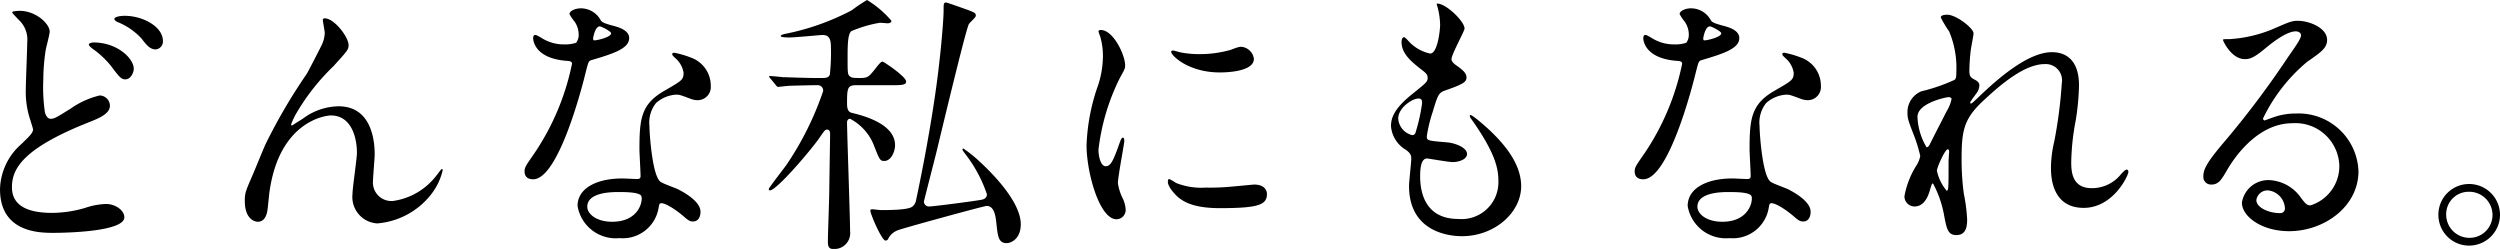 <svg xmlns="http://www.w3.org/2000/svg" width="180.16" height="17.94" viewBox="0 0 180.16 17.94"><g transform="translate(-334.988 -860.015)"><path d="M5.52-2.9C5.52.24,8.42.24,9.36.24c1.04,0,5.12-.1,5.12-1.12,0-.5-.64-.96-1.32-.96a5.143,5.143,0,0,0-1.5.28,8.476,8.476,0,0,1-2.42.36c-1.54,0-2.86-.42-2.86-1.84,0-1.28.68-2.76,5.52-4.68.76-.3,1.54-.62,1.54-1.2a.751.751,0,0,0-.74-.74,6.113,6.113,0,0,0-2.08.94c-1.06.66-1.18.74-1.46.74-.26,0-.38-.38-.4-.44a12.316,12.316,0,0,1-.12-2.38,14.213,14.213,0,0,1,.18-2.18c.04-.2.28-1.1.28-1.28,0-.56-.98-1.5-2.18-1.5-.06,0-.52.02-.52.1,0,.06.06.12.48.56a1.927,1.927,0,0,1,.6,1.62c0,.52-.1,2.84-.1,3.3a6.416,6.416,0,0,0,.34,2.34c.02.08.18.56.18.62,0,.26-.26.5-.86,1.08A4.45,4.45,0,0,0,5.52-2.9Zm9-12.5c-.56,0-.76.14-.76.22,0,.06.06.16.26.24a4.761,4.761,0,0,1,1.7,1.18c.34.44.6.78,1.02.78a.569.569,0,0,0,.52-.6C17.26-14.64,15.78-15.4,14.52-15.4Zm-2.26,1.92c-.16,0-.34.06-.34.16,0,.08.2.24.28.3a6.44,6.44,0,0,1,1.34,1.26c.58.78.72.94,1.02.94.38,0,.6-.5.6-.76C15.16-12.32,13.98-13.48,12.26-13.48Zm16.66-1.74c-.1,0-.14.06-.14.12,0,.08.14.8.14.92a2.057,2.057,0,0,1-.18.8c-.16.36-1,1.96-1.1,2.14a40.234,40.234,0,0,0-2.98,5.08c-.14.3-.78,1.88-.94,2.24-.5,1.16-.56,1.28-.56,1.86,0,1.3.7,1.5.94,1.5.5,0,.62-.52.66-.66.06-.2.14-1.26.18-1.5.72-5.12,4.08-5.5,4.42-5.5,1.48,0,1.88,1.58,1.88,2.7,0,.42-.32,2.52-.32,2.98A1.906,1.906,0,0,0,32.7-.44,5.491,5.491,0,0,0,36.48-2.4a4.5,4.5,0,0,0,.94-1.86c0-.06-.02-.1-.06-.1-.06,0-.32.4-.4.48a4.763,4.763,0,0,1-3.1,1.82A1.331,1.331,0,0,1,32.4-3.52c0-.28.12-1.6.12-1.9,0-.8-.14-3.46-2.6-3.46A4.386,4.386,0,0,0,27.36-8c-.18.12-.56.34-.78.5-.06,0-.08-.02-.08-.08a5.237,5.237,0,0,1,.4-.84,15.637,15.637,0,0,1,2.64-3.34c.98-1.08,1.1-1.2,1.1-1.52C30.64-13.88,29.6-15.22,28.92-15.22Zm18.12,1.76a2.491,2.491,0,0,1-.88.12,2.963,2.963,0,0,1-1.54-.42c-.4-.24-.46-.26-.54-.26-.12,0-.14.16-.14.24,0,.02,0,1.42,2.36,1.62.3.02.44.04.44.22a17.894,17.894,0,0,1-2.76,6.52c-.6.86-.66.96-.66,1.24,0,.2.08.56.62.56,1.84,0,3.56-6.76,3.8-7.76.18-.7.2-.76.38-.82,1.62-.48,2.74-.84,2.74-1.6,0-.56-.76-.78-1.14-.88-.6-.16-.8-.24-.9-.38a1.626,1.626,0,0,0-1.44-.88c-.4,0-.82.18-.82.42a3.969,3.969,0,0,0,.38.56,1.633,1.633,0,0,1,.28.88A.947.947,0,0,1,47.04-13.46Zm1.26-.18a.214.214,0,0,1-.04-.12c0-.06.14-.88.48-.88.12,0,.82.36.82.5C49.56-13.84,48.36-13.58,48.3-13.64ZM53.1-1.88c.28-.12,1.2.5,1.74.98.3.26.42.32.62.32.4,0,.54-.36.54-.7,0-.74-1.16-1.38-1.58-1.6-.18-.1-1.12-.42-1.3-.56-.6-.42-.8-3.52-.8-4.02a2.255,2.255,0,0,1,.48-1.66,2.394,2.394,0,0,1,1.46-.6c.24,0,.32.04,1.08.32a1.383,1.383,0,0,0,.46.08.95.95,0,0,0,.94-1.04,2.146,2.146,0,0,0-1.46-2.04,6.369,6.369,0,0,0-1.18-.34c-.08,0-.14.04-.14.1,0,.08.08.16.26.32a1.756,1.756,0,0,1,.56,1.02c0,.52-.14.58-1.38,1.3-1.68.96-1.8,2.02-1.8,4.22,0,.28.08,1.62.08,1.92,0,.2-.1.22-.28.22-.14,0-.88-.04-1.04-.04-1.8,0-3.22.68-3.22,1.98A2.787,2.787,0,0,0,50.16.62a2.617,2.617,0,0,0,2.82-2.18C53.02-1.76,53.02-1.84,53.1-1.88ZM51.74-2.4c.12.32-.16,1.84-2.1,1.84-1.2,0-1.8-.6-1.8-1.08,0-1.06,1.8-1.06,2.26-1.06S51.64-2.7,51.74-2.4Zm18.02-8c.66,0,1.06,0,1.06-.26,0-.36-1.62-1.44-1.7-1.44-.12,0-.28.2-.56.56-.42.52-.5.62-1.04.62-.4,0-.58,0-.7-.08-.22-.14-.22-.24-.22-1.28,0-.94,0-1.82.28-2.02a9.2,9.2,0,0,1,2.04-.6c.1,0,.52.04.56.04.14,0,.28-.06.28-.18A7.133,7.133,0,0,0,68-16.54a11.807,11.807,0,0,0-1.1.74A17.561,17.561,0,0,1,62-14.08c-.02.02-.22.06-.22.14,0,.1.5.1.64.1.38,0,2.26-.18,2.36-.18.52,0,.62.32.62.94a14.632,14.632,0,0,1-.08,1.92c-.08.18-.18.24-.56.24h-.44c-.74,0-1.66-.04-2.4-.06-.14-.02-.78-.08-.9-.08-.02,0-.08,0-.08.04s.02.04.1.14l.38.46c.06.08.1.14.18.14.06,0,.74-.08.84-.08.8-.02,1.48-.04,1.96-.04a.392.392,0,0,1,.44.42,21.991,21.991,0,0,1-2.66,5.34c-.14.2-1.26,1.64-1.26,1.72,0,.06.02.1.08.1.5,0,3.04-3,3.58-3.8.36-.52.4-.58.54-.58.22,0,.22.22.22.36,0,.1-.04,2.56-.06,4,0,.58-.1,3.16-.1,3.68,0,.32.04.56.36.56A1.141,1.141,0,0,0,66.78.12c0-.88-.22-7.22-.22-7.82,0-.14.06-.28.22-.28A3.66,3.66,0,0,1,68.52-6c.38.96.42,1.06.72,1.06.5,0,.78-.68.78-1.14,0-1.56-2.36-2.14-3.08-2.32-.2-.04-.38-.14-.38-.66,0-1.18.04-1.34.7-1.34ZM69.34.8a.237.237,0,0,0,.2-.16A1.268,1.268,0,0,1,70.2.06c.32-.14,6.24-1.76,6.42-1.76.52,0,.64.64.7,1.22.1.94.14,1.46.74,1.46.3,0,1.02-.28,1.02-1.36,0-1.42-1.58-3.22-2.86-4.42a9.734,9.734,0,0,0-1.28-1.04c-.04,0-.06.04-.06.08,0,.06.04.1.28.42a9.78,9.78,0,0,1,1.48,2.8c0,.32-.3.38-.42.4-.52.1-3.46.48-3.74.48A.36.36,0,0,1,72.1-2c0-.08.9-3.52.98-3.9.32-1.32,2.04-8.52,2.26-8.9.04-.1.5-.48.5-.6,0-.2-.06-.22-.56-.42-.18-.06-1.5-.54-1.58-.54-.18,0-.18.12-.18.52,0,.82-.22,3.06-.3,3.7-.32,3-1.02,6.9-1.68,10a.74.74,0,0,1-.24.46c-.16.16-.68.28-2.28.28-.1,0-.56-.06-.66-.06-.06,0-.12.02-.12.1C68.24-1.12,69.06.8,69.34.8ZM84.68-5.76a15.593,15.593,0,0,1,1.54-5.16c.38-.68.38-.7.38-.92,0-.72-.84-2.54-1.76-2.54-.08,0-.16.04-.16.1a2.532,2.532,0,0,0,.12.36A4.9,4.9,0,0,1,85-12.5a6.791,6.791,0,0,1-.34,2.08,14.376,14.376,0,0,0-.84,4.36c0,1.92.92,5.32,2.16,5.32a.67.67,0,0,0,.66-.68,2.156,2.156,0,0,0-.24-.88,3.567,3.567,0,0,1-.32-1.04c0-.48.46-2.82.46-3.04,0-.04,0-.24-.1-.24s-.16.16-.28.5c-.44,1.24-.62,1.56-.96,1.56C84.88-4.56,84.68-5.16,84.68-5.76Zm10.36-7.4c-.2-.02-.26,0-.86.22a8.078,8.078,0,0,1-2.2.3,6.834,6.834,0,0,1-1.36-.12c-.26-.06-.5-.14-.56-.14-.12,0-.14.06-.14.1,0,.26,1.24,1.48,3.5,1.48.24,0,2.46,0,2.46-.98A1,1,0,0,0,95.04-13.16Zm.86,9.92c-.08,0-1.48.14-1.76.16a16.669,16.669,0,0,1-1.74.06,4.923,4.923,0,0,1-2.14-.34,2.983,2.983,0,0,0-.48-.28c-.1,0-.1.16-.1.2,0,.38.52.9.62,1,.42.4,1.16.9,3.12.9,2.8,0,3.4-.24,3.4-1.02C96.82-2.8,96.66-3.24,95.9-3.24Zm13.16-13.04a.4.4,0,0,0,.04.2,5.251,5.251,0,0,1,.2,1.34c0,.28-.16,2.06-.72,2.06a2.962,2.962,0,0,1-1.36-.7c-.08-.06-.42-.48-.52-.48-.14,0-.18.22-.18.36,0,.84.76,1.44,1.34,1.9.44.34.54.42.54.68,0,.28-.12.36-1.16,1.2-1.26,1.02-1.48,1.68-1.48,2.28a2.174,2.174,0,0,0,1.08,1.7c.34.26.38.4.38.64,0,.28-.16,1.64-.16,1.96,0,3.62,3.44,3.62,3.82,3.62,2.34,0,4.26-1.7,4.26-3.6,0-1.4-.9-2.98-3.2-4.84-.06-.04-.5-.42-.5-.24a.323.323,0,0,0,.08.2c1.8,2.52,1.98,3.66,1.98,4.52a2.655,2.655,0,0,1-2.88,2.72c-2.5,0-2.74-2.08-2.76-2.98,0-.44,0-1.38.5-1.38.1,0,1.54.26,1.84.26.5,0,1.04-.22,1.04-.58,0-.5-.94-.8-1.42-.84-1.4-.12-1.48-.12-1.48-.44a10.418,10.418,0,0,1,.42-1.74c.38-1.26.42-1.4.96-1.58,1.26-.44,1.48-.6,1.48-.92,0-.3-.24-.52-.72-.86-.26-.18-.36-.32-.36-.46,0-.34.94-2.02.94-2.2C111.06-15.02,109.66-16.34,109.06-16.28ZM108-9.1a12.933,12.933,0,0,1-.48,2.14.255.255,0,0,1-.22.16A1.314,1.314,0,0,1,106.28-8c0-.76,1-1.44,1.46-1.44C108-9.44,108-9.26,108-9.1Zm19.04-4.36a2.491,2.491,0,0,1-.88.12,2.963,2.963,0,0,1-1.54-.42c-.4-.24-.46-.26-.54-.26-.12,0-.14.16-.14.24,0,.02,0,1.42,2.36,1.62.3.02.44.04.44.22a17.894,17.894,0,0,1-2.76,6.52c-.6.86-.66.96-.66,1.24,0,.2.08.56.62.56,1.84,0,3.56-6.76,3.8-7.76.18-.7.2-.76.38-.82,1.62-.48,2.74-.84,2.74-1.6,0-.56-.76-.78-1.14-.88-.6-.16-.8-.24-.9-.38a1.626,1.626,0,0,0-1.44-.88c-.4,0-.82.18-.82.42a3.968,3.968,0,0,0,.38.56,1.633,1.633,0,0,1,.28.88A.947.947,0,0,1,127.04-13.46Zm1.26-.18a.214.214,0,0,1-.04-.12c0-.06.14-.88.48-.88.12,0,.82.36.82.5C129.56-13.84,128.36-13.58,128.3-13.64Zm4.8,11.76c.28-.12,1.2.5,1.74.98.3.26.42.32.62.32.4,0,.54-.36.54-.7,0-.74-1.16-1.38-1.58-1.6-.18-.1-1.12-.42-1.3-.56-.6-.42-.8-3.52-.8-4.02a2.255,2.255,0,0,1,.48-1.66,2.394,2.394,0,0,1,1.46-.6c.24,0,.32.04,1.08.32a1.383,1.383,0,0,0,.46.08.95.95,0,0,0,.94-1.04,2.146,2.146,0,0,0-1.46-2.04,6.369,6.369,0,0,0-1.18-.34c-.08,0-.14.04-.14.1,0,.08.08.16.26.32a1.756,1.756,0,0,1,.56,1.02c0,.52-.14.58-1.38,1.3-1.68.96-1.8,2.02-1.8,4.22,0,.28.08,1.62.08,1.92,0,.2-.1.22-.28.22-.14,0-.88-.04-1.04-.04-1.8,0-3.22.68-3.22,1.98A2.787,2.787,0,0,0,130.16.62a2.617,2.617,0,0,0,2.82-2.18C133.02-1.76,133.02-1.84,133.1-1.88Zm-1.36-.52c.12.32-.16,1.84-2.1,1.84-1.2,0-1.8-.6-1.8-1.08,0-1.06,1.8-1.06,2.26-1.06S131.64-2.7,131.74-2.4Zm14.1-13.08c-.14,0-.46.02-.46.2a7.774,7.774,0,0,0,.6,1,6.721,6.721,0,0,1,.52,2.92c0,.36-.02.5-.14.58a12.924,12.924,0,0,1-2.38.82,1.613,1.613,0,0,0-1,1.56c0,.34.02.48.46,1.6a10.515,10.515,0,0,1,.46,1.5,1.9,1.9,0,0,1-.26.66,6.242,6.242,0,0,0-.88,2.24.732.732,0,0,0,.72.74c.6,0,.92-.52,1.1-1.12.14-.48.16-.54.24-.54a7.657,7.657,0,0,1,.78,2.2c.2,1.06.28,1.52.9,1.52s.78-.46.78-1.12a12.213,12.213,0,0,0-.24-1.86,18.283,18.283,0,0,1-.16-2.58c0-2.02.2-2.84,1.54-4.1,1.32-1.24,3.02-2.66,4.44-2.66a1.173,1.173,0,0,1,1.24,1.38,33.225,33.225,0,0,1-.54,4.18,8.513,8.513,0,0,0-.24,1.88c0,.54,0,2.92,2.36,2.92,2.12,0,3.22-2.32,3.22-2.6,0-.06-.04-.16-.12-.16-.1,0-.28.18-.42.34a2.668,2.668,0,0,1-2.1,1c-1.36,0-1.48-1.08-1.48-1.86a17.23,17.23,0,0,1,.32-3,17.686,17.686,0,0,0,.24-2.56c0-1.42-.6-2.38-1.96-2.38-1.86,0-4.28,2.28-5.32,3.28-.4.38-.46.42-.5.42a.053.053,0,0,1-.06-.06c0-.06.06-.14.48-.72a.964.964,0,0,0,.18-.52c0-.2-.12-.3-.3-.4-.36-.18-.42-.28-.42-.7a13.963,13.963,0,0,1,.1-1.44c.02-.18.2-1.06.2-1.22C147.74-14.5,146.5-15.48,145.84-15.48Zm.32,6.06a2.749,2.749,0,0,1-.36.9c-.1.2-1.18,2.3-1.22,2.4-.04.08-.14.2-.22.2a4.591,4.591,0,0,1-.66-2.2c0-1,2.08-1.42,2.24-1.42A.216.216,0,0,1,146.16-9.42ZM145.8-2.8a3.271,3.271,0,0,1-.7-1.44c0-.22.58-1.54.78-1.54.1,0,.1.12.1.18,0,.04-.04.6-.04.7C145.94-2.94,145.94-2.8,145.8-2.8Zm26.22,1.06c-.28,0-.4-.18-.68-.54a2.953,2.953,0,0,0-2.28-1.28,1.925,1.925,0,0,0-1.98,1.62c0,1,1.42,2.06,3.4,2.06,2.54,0,5-1.78,5-4.32a4.317,4.317,0,0,0-4.5-4.16,4.838,4.838,0,0,0-1.76.32c-.12.04-.38.14-.5.18-.06,0-.12-.08-.12-.14a12.2,12.2,0,0,1,3.2-4.1c.96-.66,1.42-.98,1.42-1.56,0-.88-1.3-1.38-2.1-1.38-.44,0-.58.06-1.82.6a9.7,9.7,0,0,1-3.1.72c-.42,0-.48,0-.48.06,0,.1.62,1.38,1.56,1.38.34,0,.62-.06,1.42-.72.34-.28,1.52-1.28,2.26-1.28.24,0,.38.14.38.28,0,.22-.28.64-.94,1.58a65.876,65.876,0,0,1-4.52,6.02c-1.42,1.66-1.58,2.1-1.58,2.6a.551.551,0,0,0,.58.56c.54,0,.74-.38,1.14-1.06.36-.62,2.06-3.36,4.7-3.36a3.166,3.166,0,0,1,3.38,3.04A2.958,2.958,0,0,1,172.02-1.74Zm-1.84.2a.331.331,0,0,1-.34.36c-.86,0-1.72-.42-1.72-.94a.817.817,0,0,1,.84-.7A1.361,1.361,0,0,1,170.18-1.54Zm13.28-1.74a2.207,2.207,0,0,0-2.22,2.2,2.212,2.212,0,0,0,2.2,2.24,2.231,2.231,0,0,0,2.24-2.22A2.227,2.227,0,0,0,183.46-3.28Zm-.02.56a1.677,1.677,0,0,1,1.7,1.68A1.651,1.651,0,0,1,183.48.6a1.677,1.677,0,0,1-1.68-1.68A1.618,1.618,0,0,1,183.44-2.72Z" transform="translate(329.469 876.555)"/></g></svg>